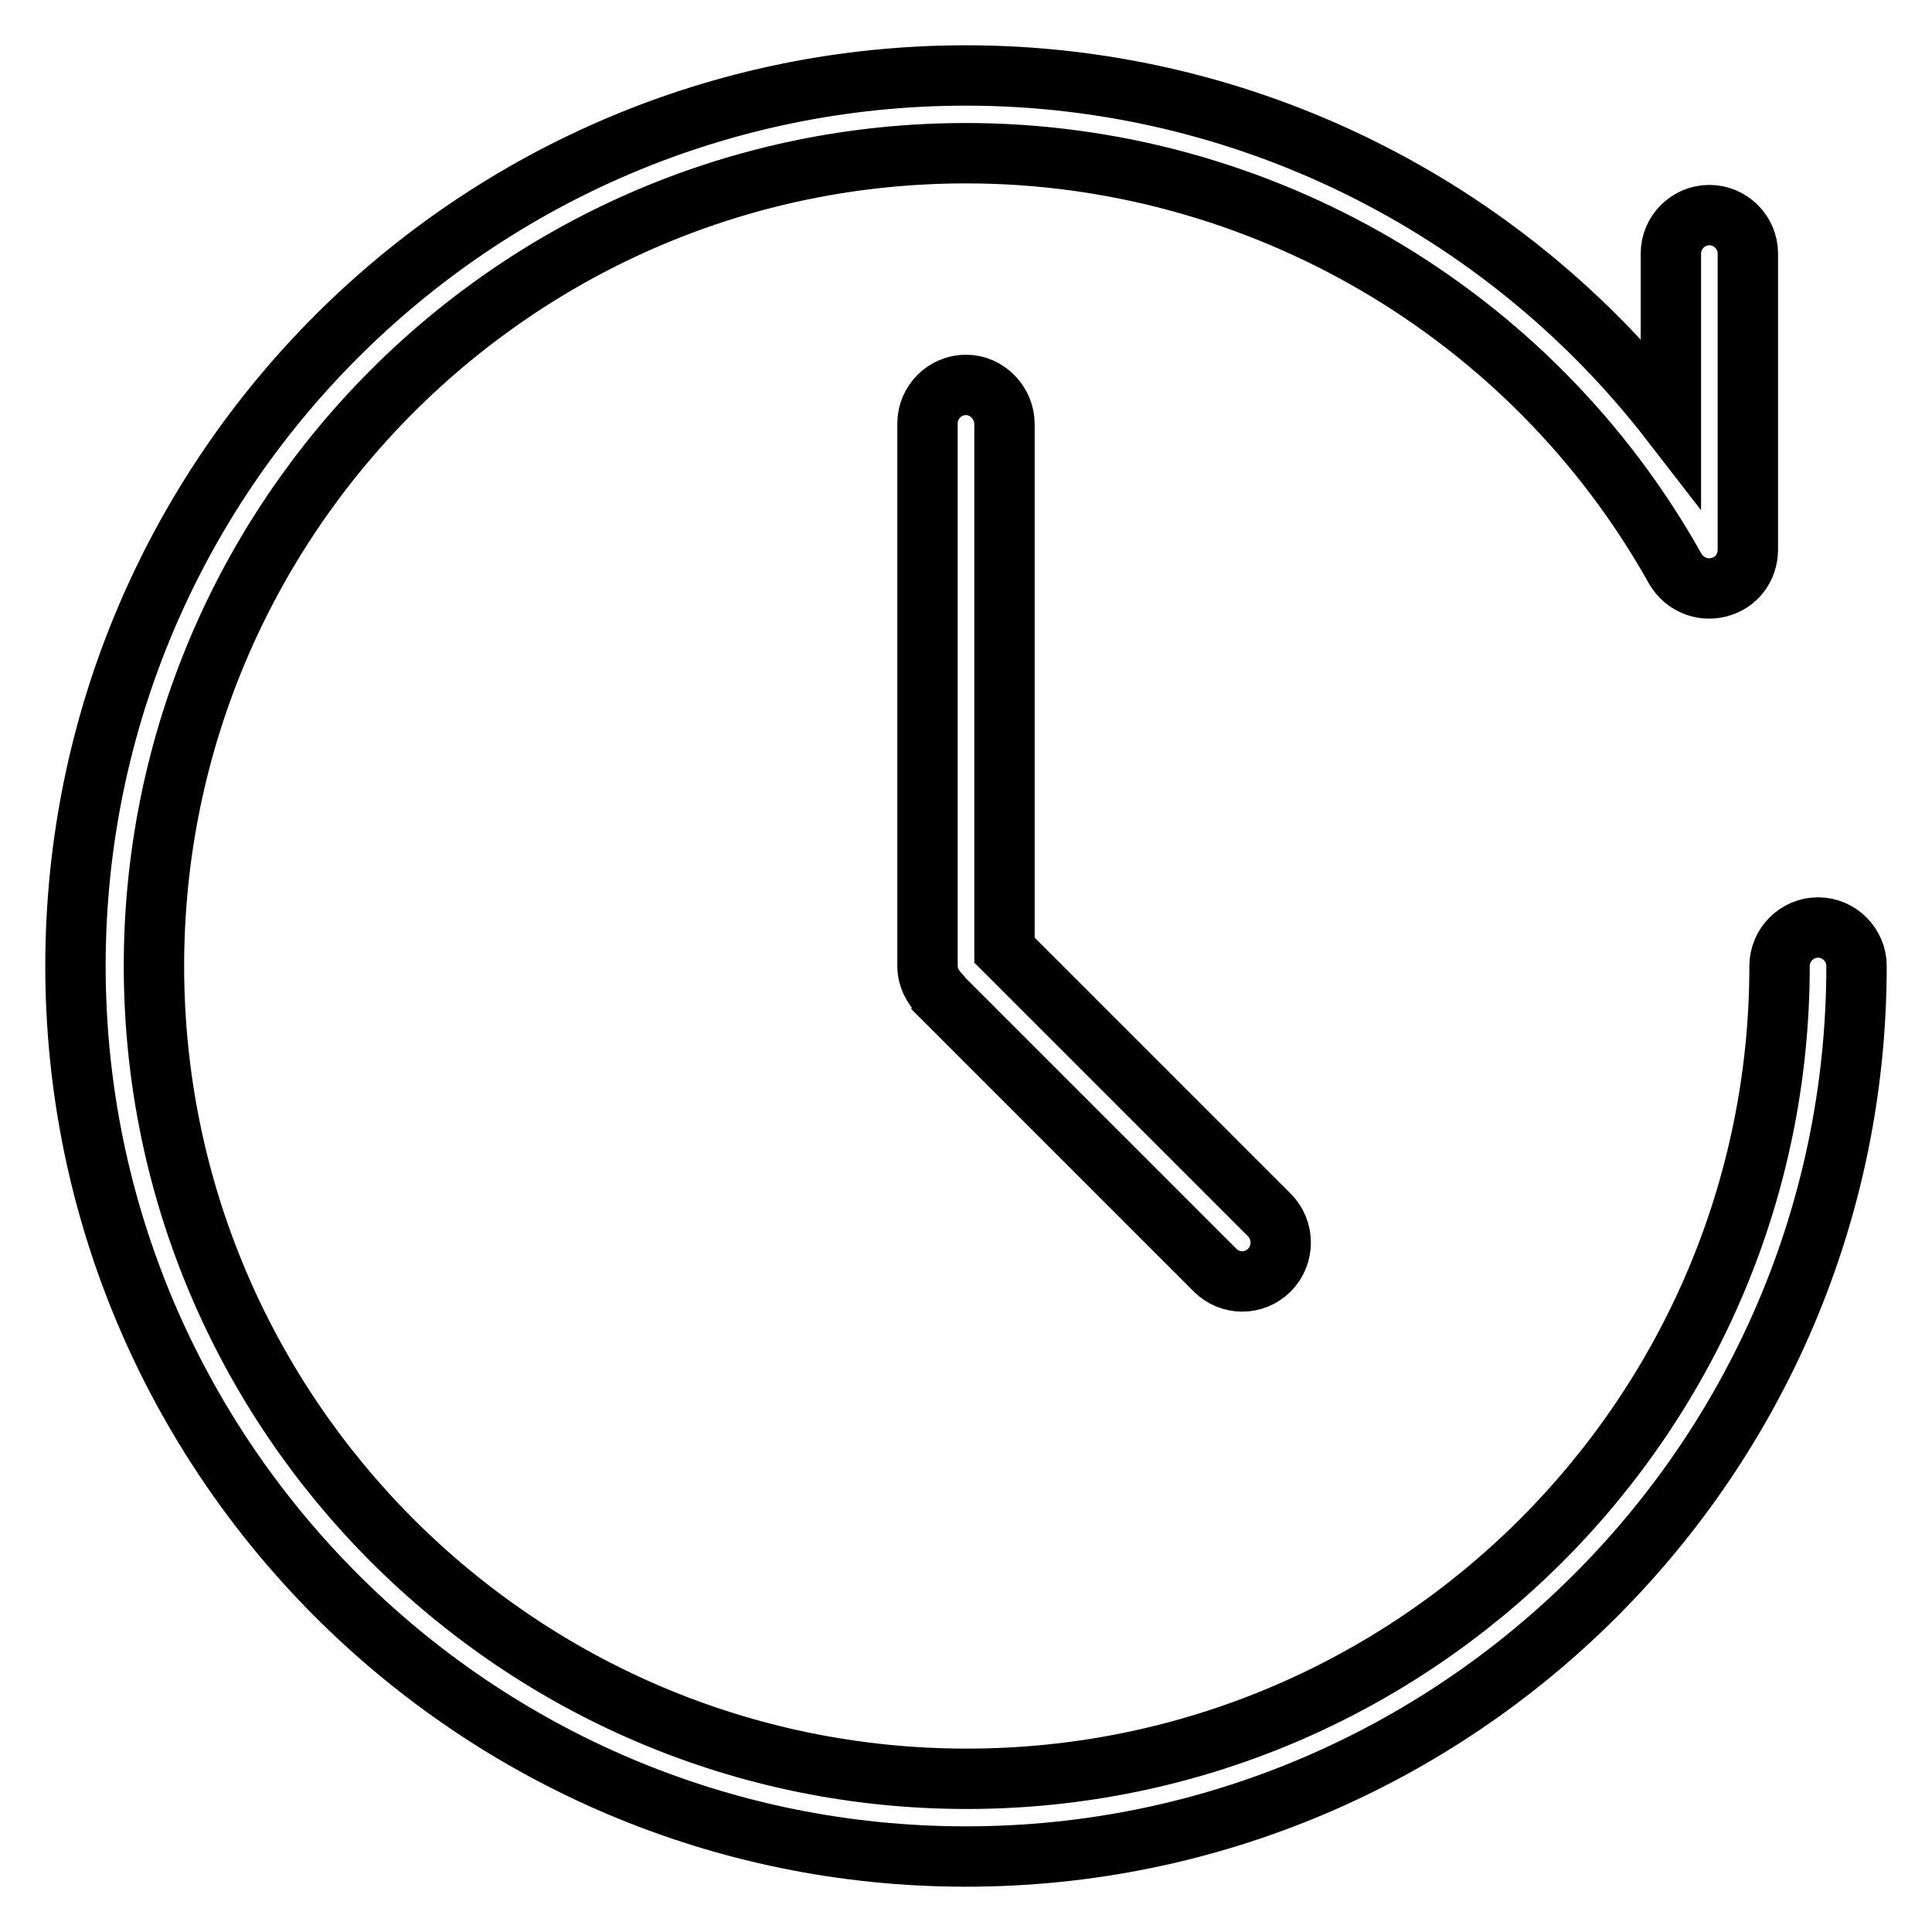 <?xml version="1.0" encoding="utf-8"?>
<!-- Svg Vector Icons : http://www.onlinewebfonts.com/icon -->
<!DOCTYPE svg PUBLIC "-//W3C//DTD SVG 1.1//EN" "http://www.w3.org/Graphics/SVG/1.1/DTD/svg11.dtd">
<svg version="1.1" xmlns="http://www.w3.org/2000/svg" xmlns:xlink="http://www.w3.org/1999/xlink" x="0px" y="0px" viewBox="0 0 256 256" enable-background="new 0 0 256 256" xml:space="preserve">
<g> <path stroke-width="8" fill-opacity="0" stroke="#000000"  d="M128,51c-2.8,0-5.1,2.3-5.1,5.1V128c0,1.5,0.7,2.8,1.7,3.8c0,0,0.1,0.1,0.1,0.2l36.3,36.3 c1,1,2.3,1.5,3.6,1.5s2.6-0.5,3.6-1.5c2-2,2-5.3,0-7.3l-35.1-35.1V56.2C133.1,53.4,130.8,51,128,51z"/> <path stroke-width="8" fill-opacity="0" stroke="#000000"  d="M240.9,122.9c-2.8,0-5.1,2.3-5.1,5.1c0,59.4-48.3,107.7-107.7,107.7c-59.4,0-107.7-48.3-107.7-107.7 S68.6,20.3,128,20.3c38.9,0,75,21.1,94,55.1c1.2,2,3.5,3,5.8,2.4c2.3-0.6,3.8-2.6,3.8-5V33.6c0-2.8-2.3-5.1-5.1-5.1 s-5.1,2.3-5.1,5.1v22.3C199.2,27.2,164.8,10,128,10C62.9,10,10,62.9,10,128s52.9,118,118,118s118-52.9,118-118 C246,125.2,243.7,122.9,240.9,122.9z"/></g>
</svg>